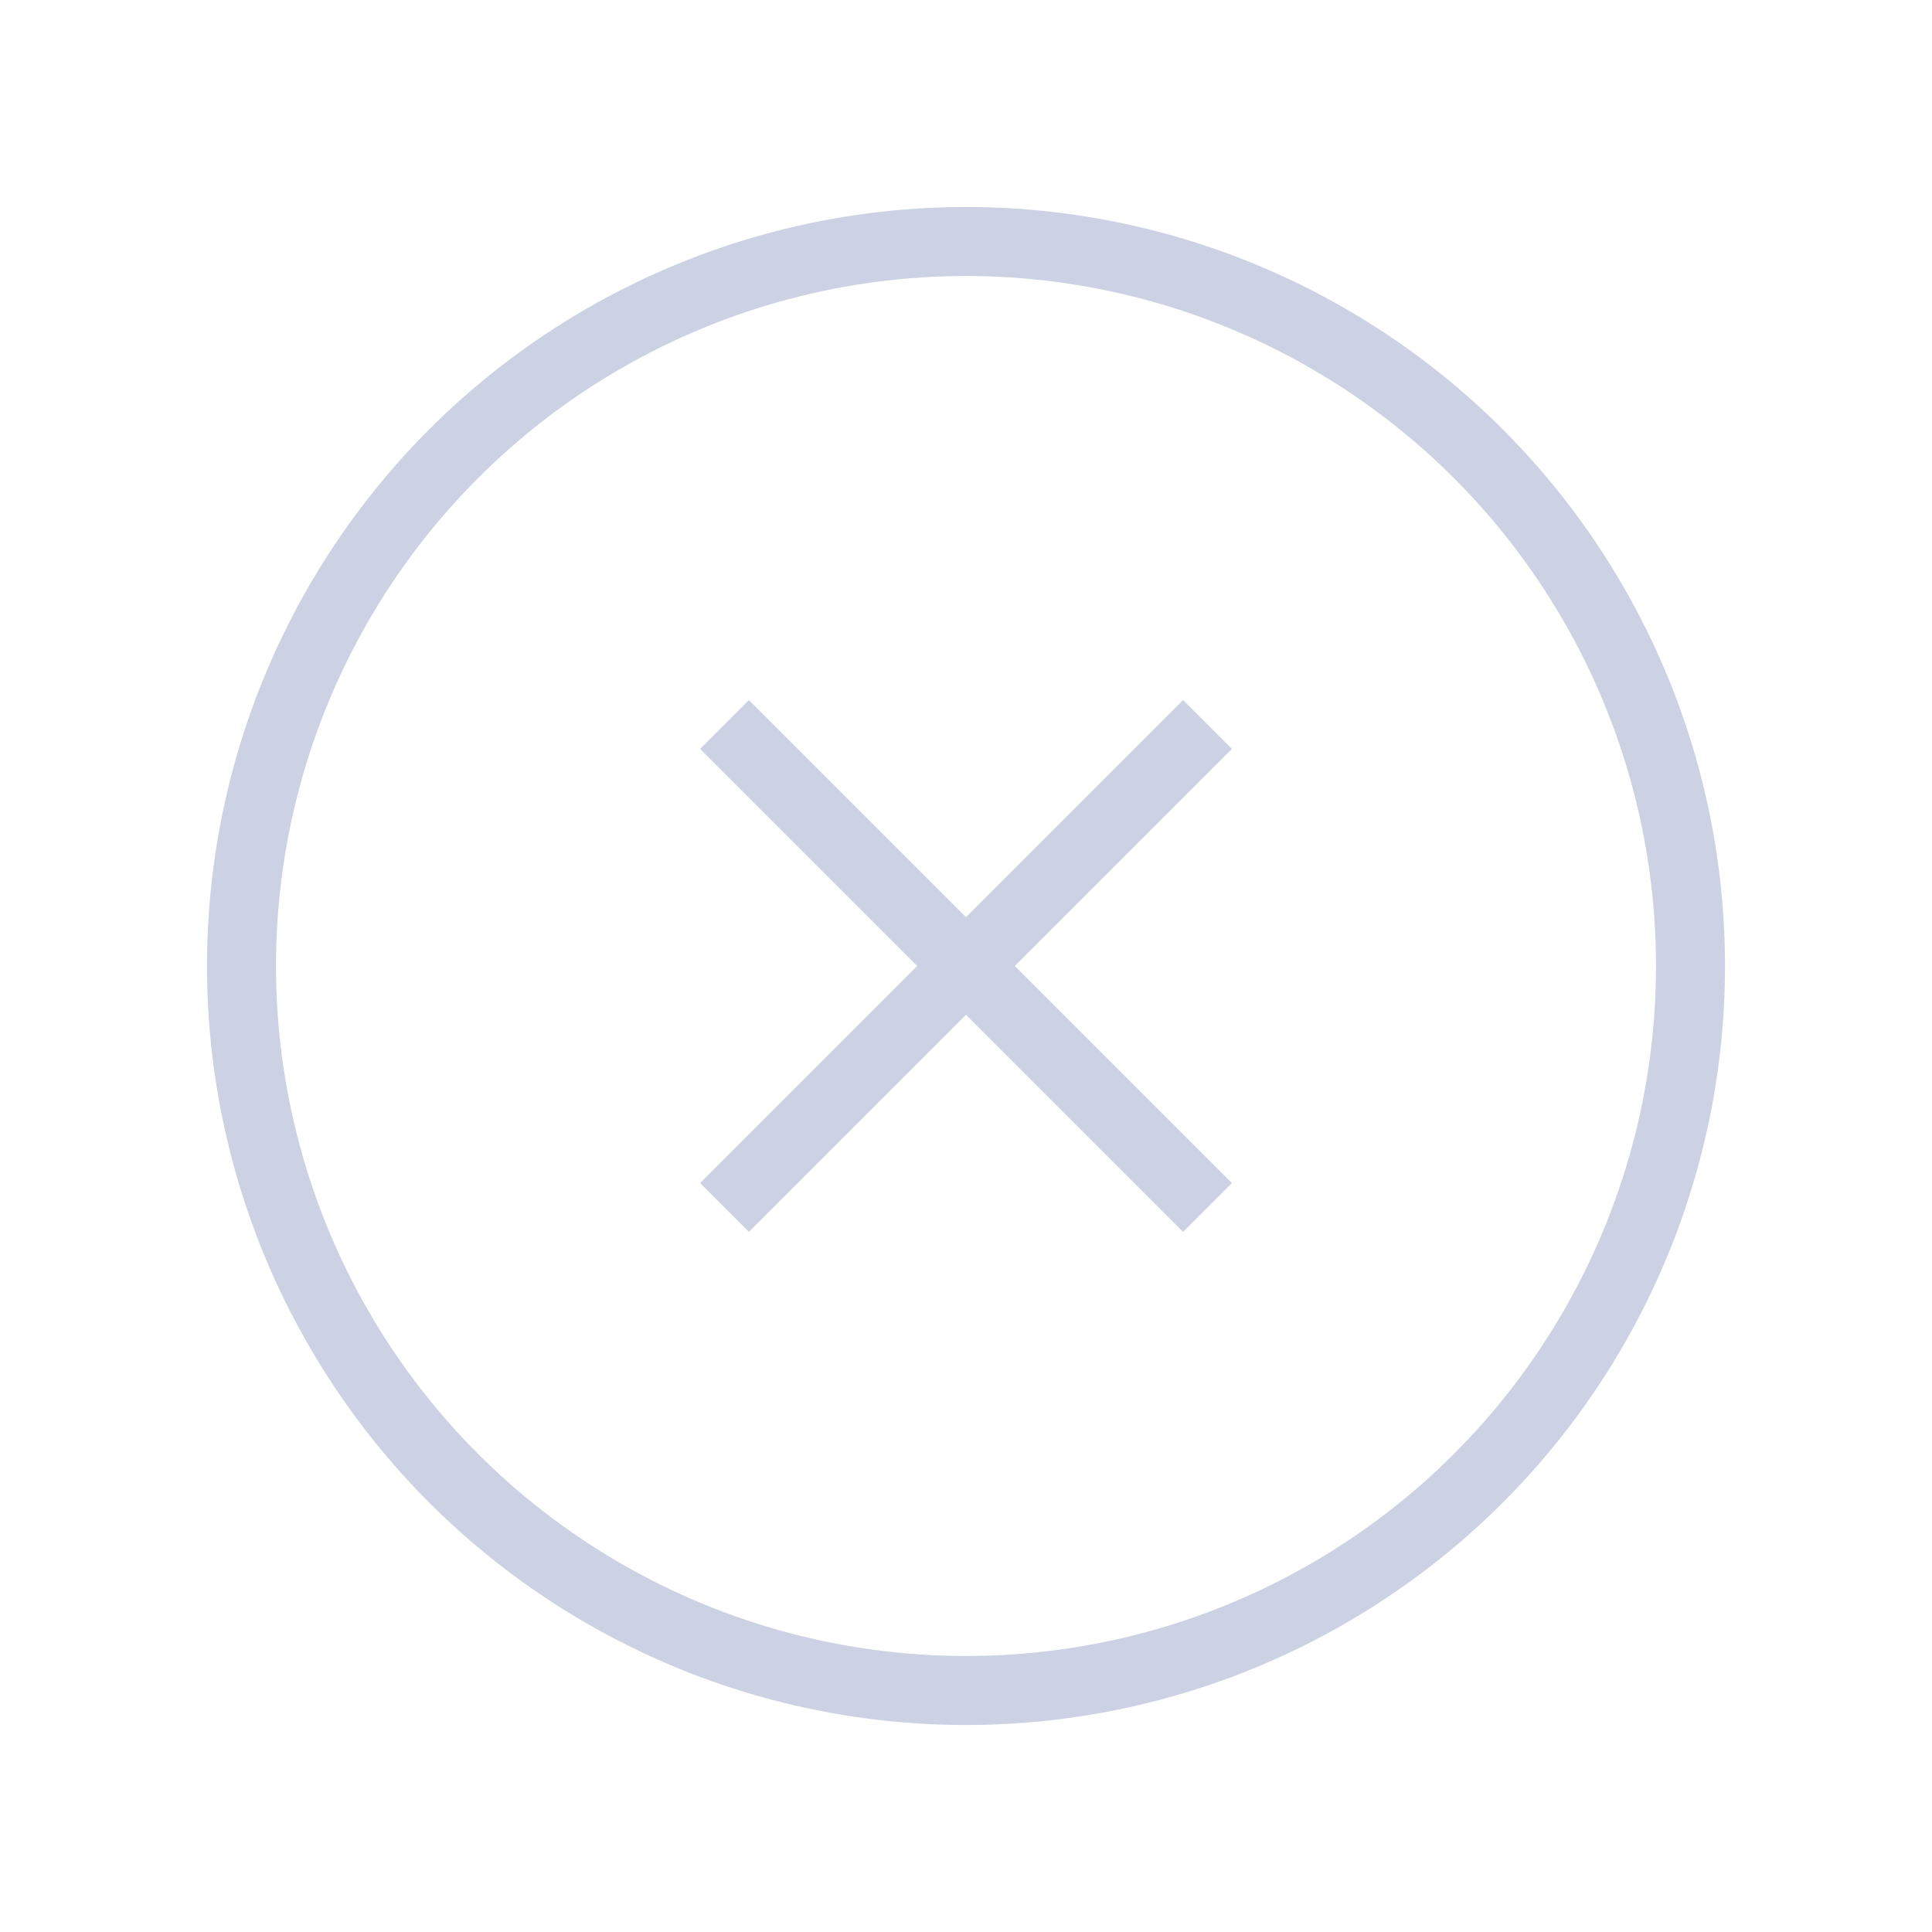 <svg width="56" height="56" viewBox="0 0 56 56" fill="none" xmlns="http://www.w3.org/2000/svg">
<circle cx="28" cy="28" r="21" stroke="#CCD2E3" stroke-width="2"/>
<path d="M21 34.999L35 20.999" stroke="#CCD2E3" stroke-width="2"/>
<path d="M35 35L21 21" stroke="#CCD2E3" stroke-width="2"/>
</svg>
